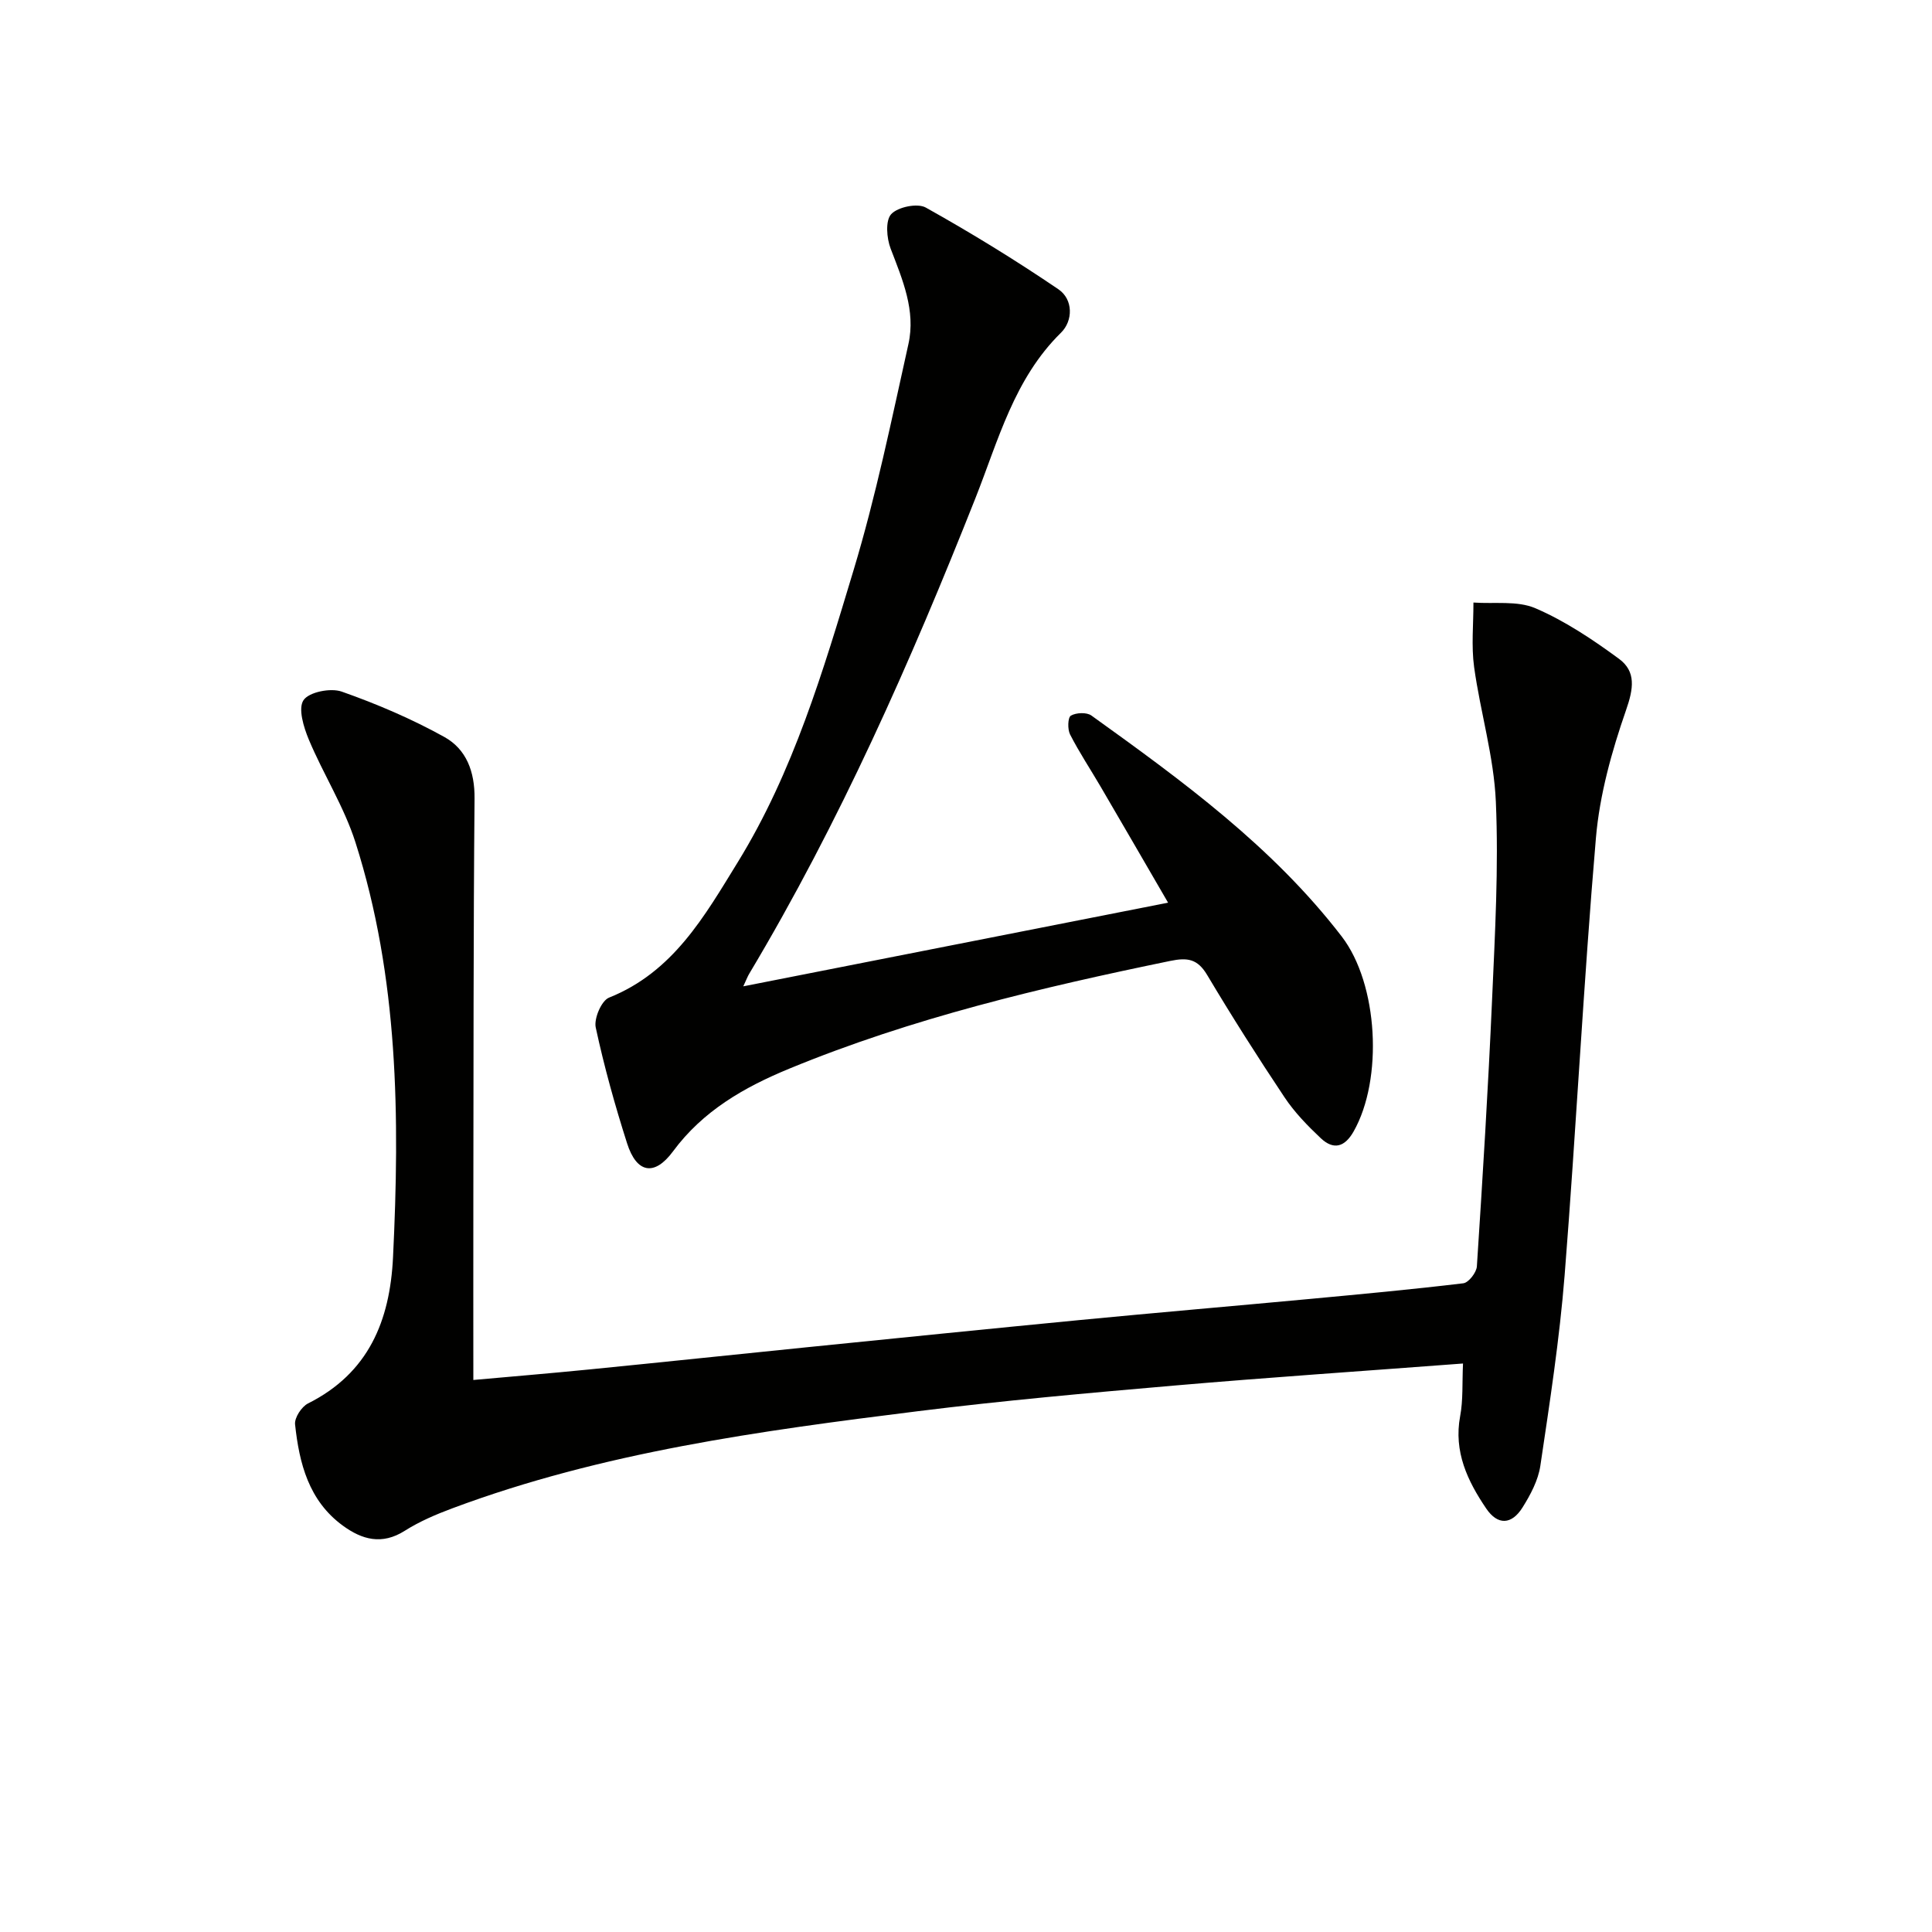 <svg enable-background="new 0 0 400 400" viewBox="0 0 400 400" xmlns="http://www.w3.org/2000/svg"><g fill="#010100"><path d="m302.9 282.3c-20.46 1.55-40.16 2.87-59.83 4.57-17.71 1.53-35.43 3.11-53.07 5.31-32.64 4.07-65.25 8.48-96.32 20.09-3.41 1.27-6.83 2.73-9.89 4.67-4.72 2.99-8.84 1.83-12.82-1.08-7.06-5.16-9.02-12.91-9.88-20.97-.14-1.37 1.35-3.65 2.68-4.32 12.54-6.28 16.96-17.12 17.6-30.24 1.41-29.01 1.15-57.93-7.78-85.94-2.35-7.36-6.64-14.08-9.65-21.26-1.07-2.56-2.26-6.44-1.1-8.17 1.14-1.69 5.62-2.58 7.91-1.77 7.3 2.57 14.5 5.65 21.26 9.4 4.53 2.52 6.3 7.14 6.24 12.75-.25 28.15-.2 56.31-.25 84.48-.02 11.78 0 23.57 0 35.89 7.56-.68 15.74-1.36 23.91-2.17 15.04-1.49 30.07-3.08 45.1-4.6 18.84-1.9 37.69-3.82 56.54-5.64 15.88-1.53 31.78-2.89 47.66-4.37 10.59-.99 21.19-1.97 31.75-3.24 1.1-.13 2.72-2.22 2.81-3.49 1.2-18.42 2.34-36.84 3.15-55.28.6-13.63 1.37-27.31.78-40.92-.4-9.34-3.21-18.56-4.5-27.89-.6-4.38-.13-8.9-.14-13.36 4.31.31 9.08-.43 12.83 1.18 6.14 2.64 11.87 6.48 17.29 10.46 3.6 2.64 3.02 6.21 1.47 10.65-2.96 8.52-5.46 17.48-6.23 26.43-2.58 30.15-4.09 60.39-6.48 90.55-1.05 13.21-3.08 26.35-5.03 39.47-.45 3-2.04 5.99-3.69 8.62-2.25 3.58-5.13 3.73-7.51.22-3.86-5.69-6.78-11.77-5.4-19.14.63-3.34.4-6.83.59-10.89z"/><path d="m153.89 204.21c29.64-5.84 58.38-11.5 87.95-17.32-5-8.6-9.47-16.34-13.99-24.06-2.1-3.59-4.41-7.07-6.3-10.76-.55-1.07-.48-3.52.16-3.9 1.08-.64 3.27-.73 4.25-.03 18.81 13.51 37.53 27.15 51.83 45.75 7.57 9.85 8.6 29.56 2.46 40.37-1.86 3.28-4.17 3.86-6.79 1.4-2.75-2.59-5.45-5.37-7.53-8.5-5.54-8.3-10.89-16.73-16-25.3-1.98-3.32-4.04-3.66-7.65-2.91-26.84 5.53-53.45 11.82-78.88 22.31-9.32 3.84-17.86 8.72-24.07 17.13-3.84 5.2-7.53 4.52-9.5-1.68-2.52-7.89-4.75-15.9-6.49-23.98-.4-1.85 1.19-5.56 2.75-6.18 13.28-5.3 19.77-16.86 26.65-28.03 11.52-18.71 17.7-39.66 23.97-60.43 4.64-15.36 7.88-31.17 11.37-46.86 1.54-6.92-1.22-13.34-3.68-19.75-.83-2.16-1.12-5.8.11-7.14 1.37-1.49 5.43-2.33 7.16-1.37 9.38 5.24 18.57 10.88 27.46 16.92 3.1 2.11 3.04 6.53.54 8.99-9.71 9.54-12.97 22.27-17.71 34.24-13.42 33.88-28.11 67.14-46.84 98.48-.33.54-.55 1.15-1.23 2.61z"/></g></svg>